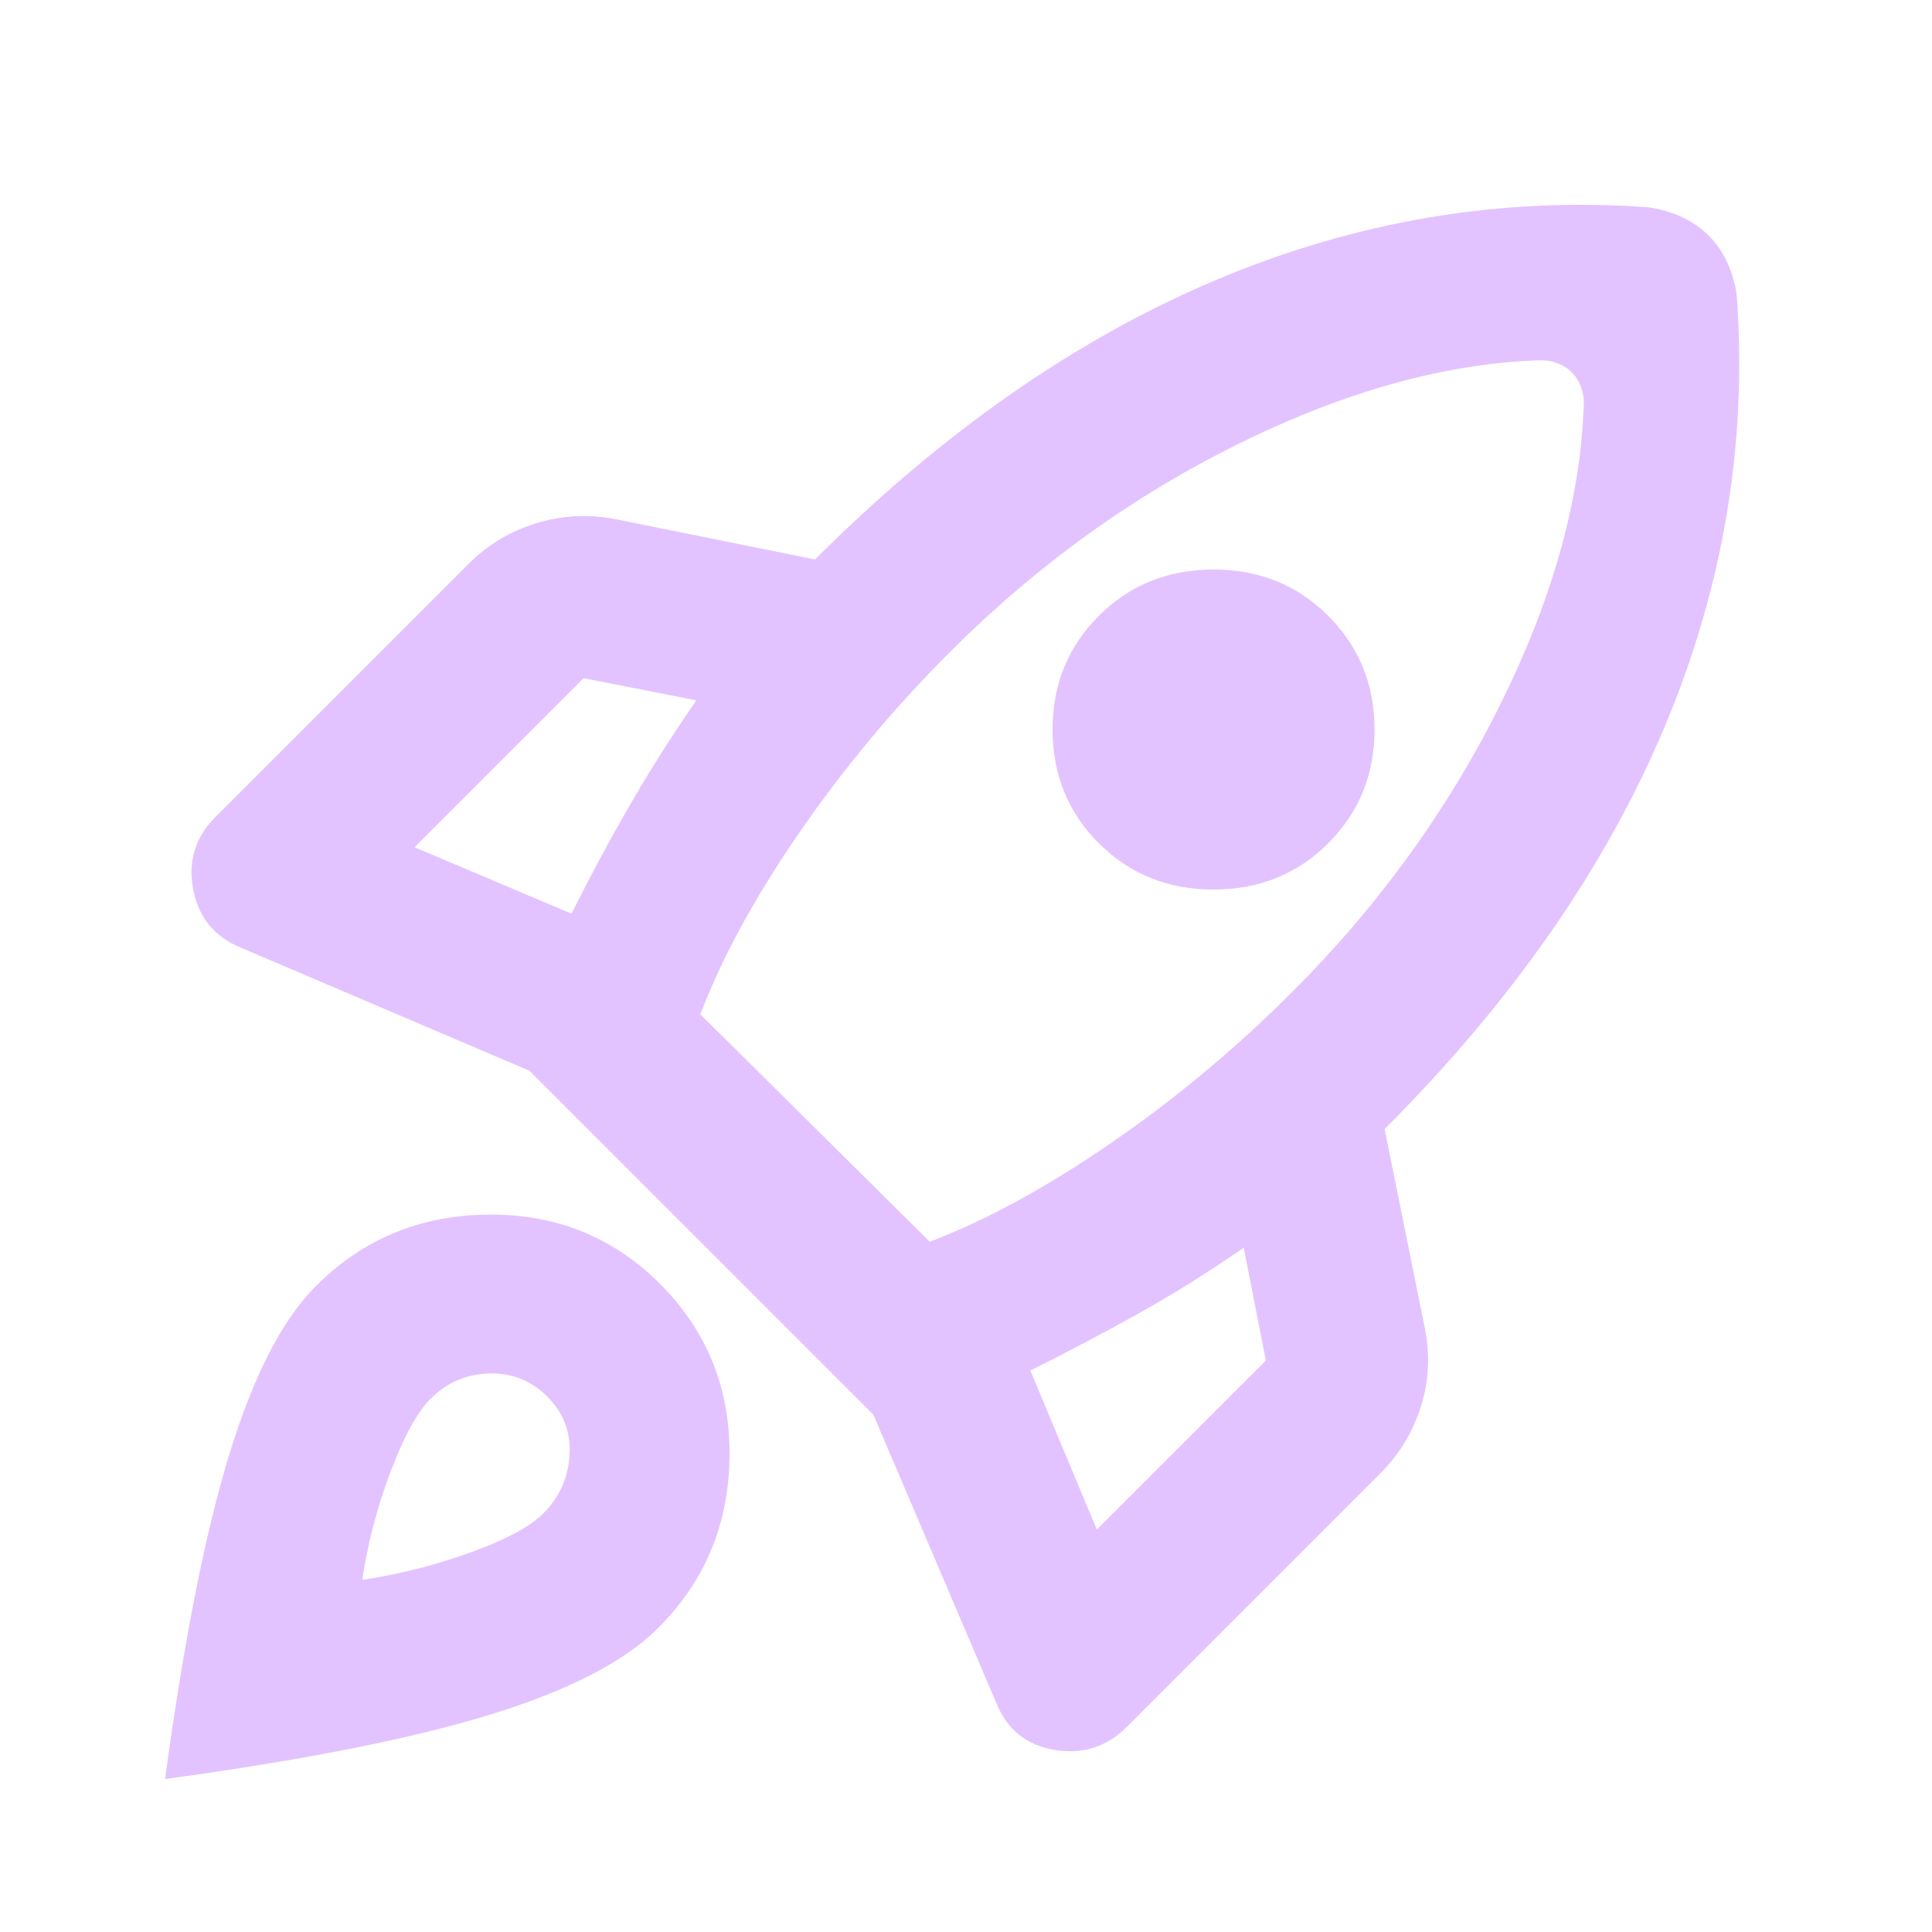 <svg width="28" height="28" viewBox="0 0 28 28" fill="none" xmlns="http://www.w3.org/2000/svg">
<path d="M8.283 13.242C8.555 12.697 8.837 12.172 9.129 11.667C9.421 11.161 9.742 10.655 10.092 10.15L8.458 9.829L6.008 12.279L8.283 13.242ZM22.342 5.221C20.98 5.26 19.527 5.658 17.982 6.417C16.436 7.175 15.031 8.186 13.767 9.45C12.95 10.267 12.221 11.142 11.579 12.075C10.937 13.008 10.461 13.883 10.15 14.7L13.475 17.996C14.292 17.685 15.167 17.208 16.1 16.567C17.033 15.925 17.908 15.196 18.725 14.379C19.989 13.115 21 11.715 21.758 10.179C22.517 8.643 22.915 7.194 22.954 5.833C22.954 5.756 22.939 5.678 22.91 5.6C22.88 5.522 22.837 5.454 22.779 5.396C22.721 5.337 22.653 5.294 22.575 5.265C22.497 5.236 22.419 5.222 22.342 5.221ZM15.925 12.221C15.478 11.774 15.254 11.225 15.254 10.573C15.254 9.922 15.478 9.373 15.925 8.925C16.372 8.478 16.926 8.254 17.587 8.254C18.248 8.254 18.803 8.478 19.25 8.925C19.697 9.372 19.921 9.922 19.921 10.573C19.921 11.225 19.697 11.774 19.25 12.221C18.803 12.668 18.248 12.892 17.587 12.892C16.926 12.892 16.372 12.668 15.925 12.221ZM14.933 19.863L15.896 22.167L18.346 19.717L18.025 18.083C17.519 18.433 17.014 18.75 16.508 19.032C16.003 19.314 15.478 19.591 14.933 19.863ZM25.171 4.287C25.326 6.426 24.976 8.512 24.121 10.544C23.265 12.577 21.914 14.516 20.067 16.363L20.65 19.25C20.728 19.639 20.708 20.018 20.592 20.387C20.475 20.757 20.28 21.078 20.008 21.35L16.333 25.025C16.042 25.317 15.692 25.429 15.283 25.361C14.875 25.293 14.593 25.065 14.437 24.675L12.658 20.504L7.671 15.517L3.5 13.738C3.111 13.582 2.878 13.3 2.8 12.892C2.722 12.483 2.829 12.133 3.121 11.842L6.796 8.167C7.068 7.894 7.393 7.7 7.772 7.583C8.151 7.467 8.535 7.447 8.925 7.525L11.812 8.108C13.66 6.261 15.599 4.91 17.632 4.054C19.664 3.199 21.749 2.849 23.887 3.004C24.043 3.024 24.198 3.068 24.354 3.136C24.51 3.204 24.646 3.297 24.762 3.412C24.879 3.529 24.972 3.665 25.04 3.821C25.108 3.976 25.152 4.132 25.171 4.287ZM4.579 18.637C5.26 17.957 6.091 17.612 7.073 17.603C8.056 17.593 8.887 17.928 9.567 18.608C10.247 19.289 10.583 20.12 10.573 21.103C10.564 22.085 10.219 22.916 9.537 23.596C9.051 24.082 8.24 24.5 7.103 24.85C5.965 25.2 4.395 25.511 2.392 25.783C2.664 23.78 2.975 22.21 3.325 21.072C3.675 19.934 4.093 19.123 4.579 18.637ZM6.242 20.271C6.047 20.465 5.853 20.82 5.658 21.336C5.464 21.852 5.328 22.372 5.25 22.896C5.775 22.818 6.295 22.687 6.811 22.502C7.327 22.316 7.681 22.127 7.875 21.933C8.108 21.7 8.235 21.418 8.254 21.087C8.274 20.757 8.167 20.475 7.933 20.242C7.7 20.008 7.418 19.896 7.087 19.906C6.757 19.915 6.475 20.037 6.242 20.271Z" fill="#E3C3FF"/>
</svg>
